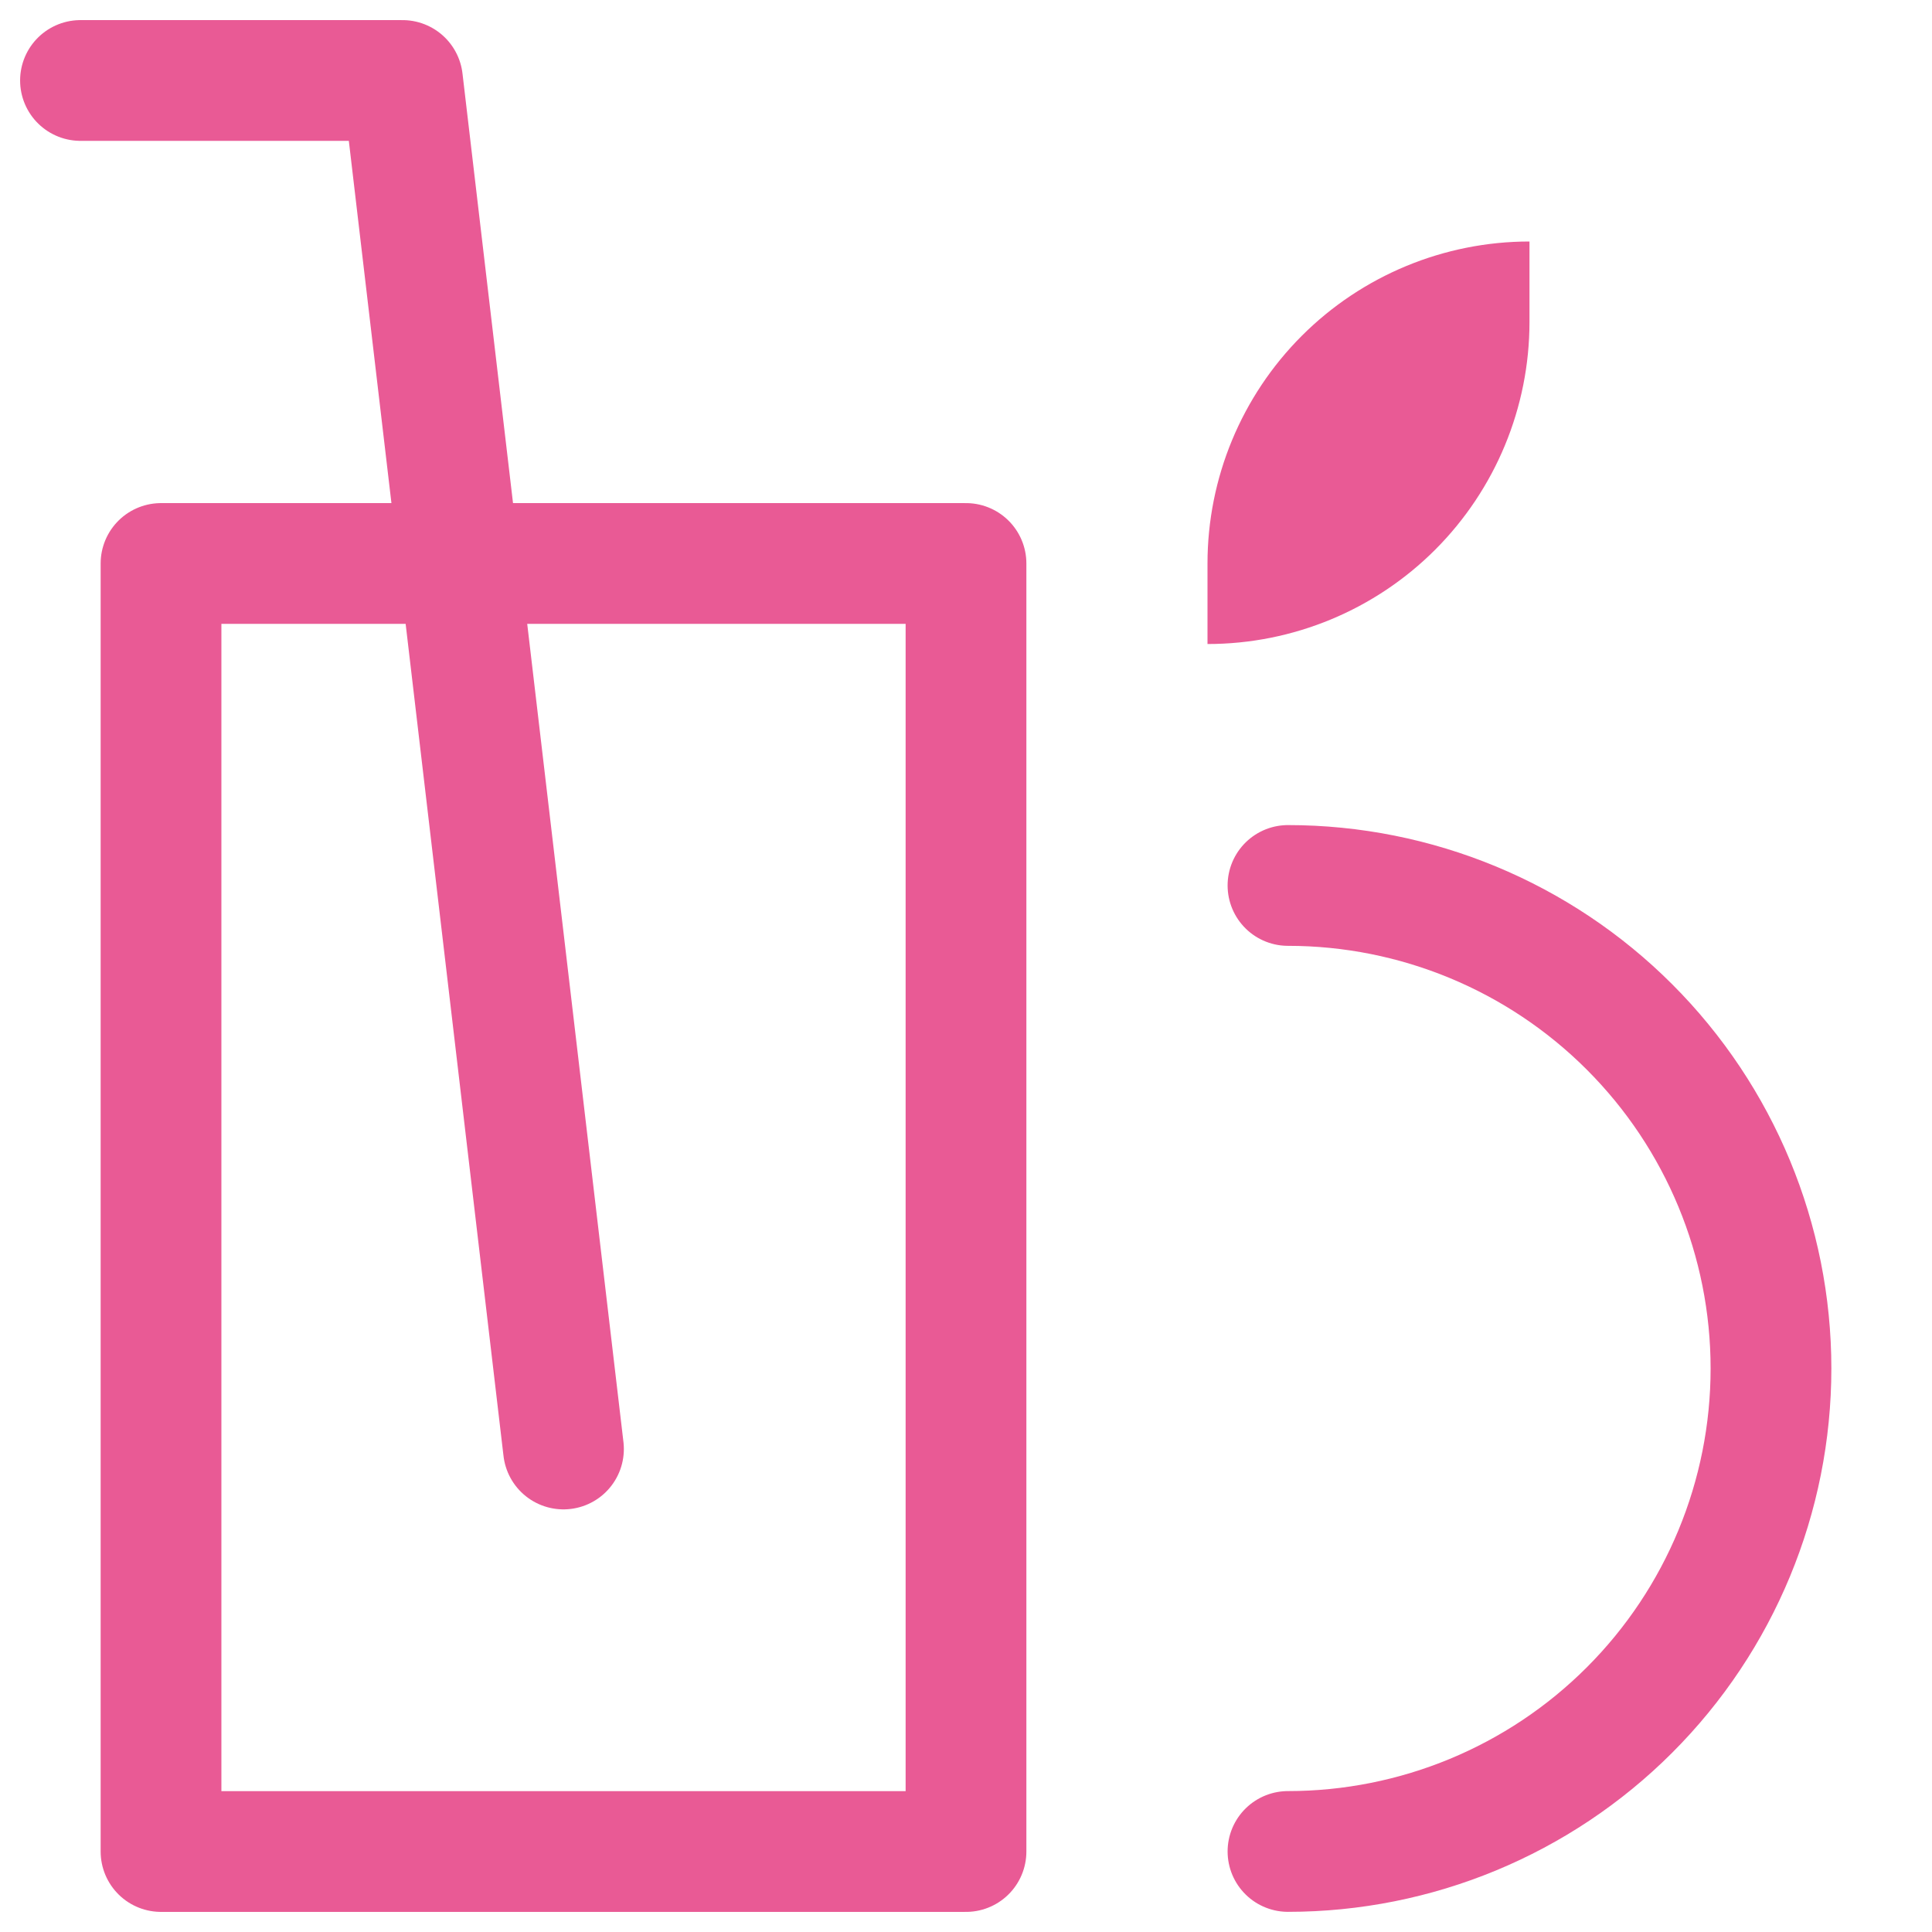 <?xml version="1.0" encoding="UTF-8"?> <svg xmlns="http://www.w3.org/2000/svg" width="32" height="32" viewBox="0 0 32 32" fill="none"><path d="M16 9.333H2.667V30.667H16V9.333Z" stroke="#E95A95" stroke-width="2" stroke-linecap="round" stroke-linejoin="round"></path><path d="M9.333 24L6.667 1.333H1.333" stroke="#E95A95" stroke-width="2" stroke-linecap="round" stroke-linejoin="round"></path><path d="M21.333 14.666C23.455 14.666 25.49 15.509 26.99 17.01C28.49 18.51 29.333 20.545 29.333 22.666C29.333 24.788 28.49 26.823 26.99 28.323C25.49 29.824 23.455 30.666 21.333 30.666" stroke="#E95A95" stroke-width="2" stroke-linecap="round" stroke-linejoin="round"></path><path d="M25.333 4V5.333C25.333 6.748 24.771 8.104 23.771 9.105C22.771 10.105 21.415 10.667 20 10.667V9.333C20 7.919 20.562 6.562 21.562 5.562C22.562 4.562 23.919 4 25.333 4Z" fill="#E95A95"></path></svg> 